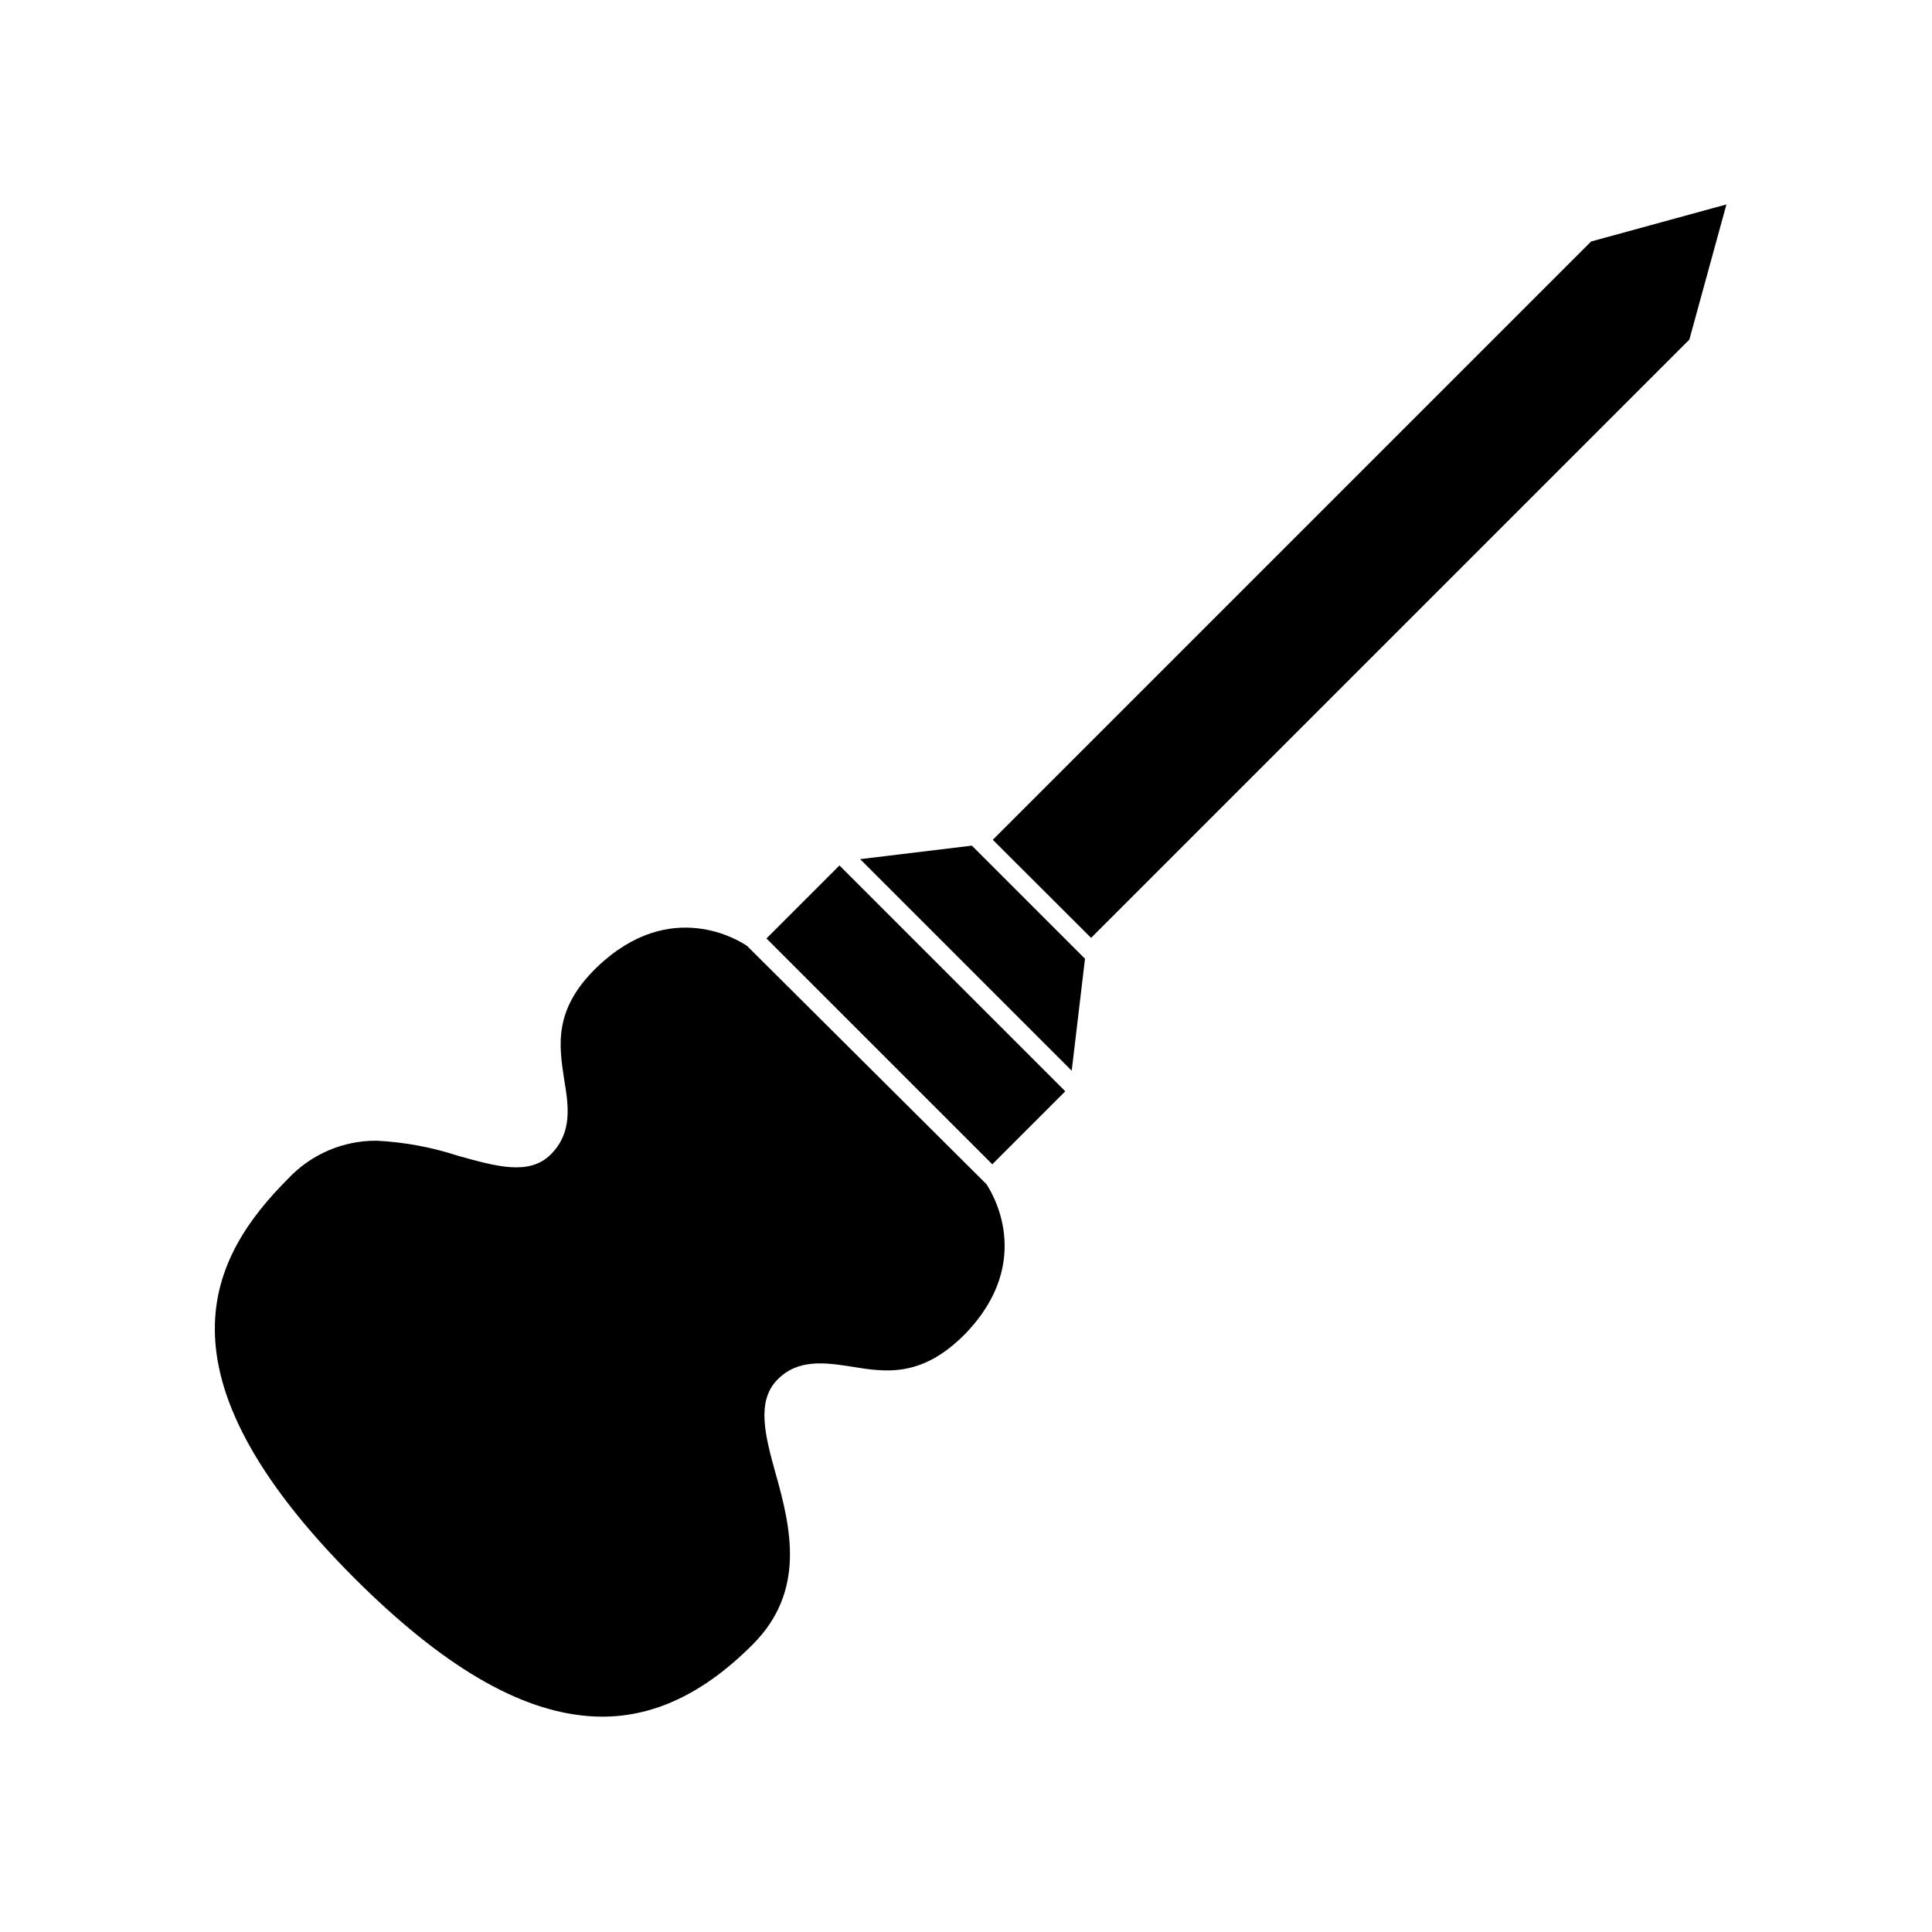 <?xml version="1.0" encoding="UTF-8"?>
<!-- Uploaded to: ICON Repo, www.svgrepo.com, Generator: ICON Repo Mixer Tools -->
<svg fill="#000000" width="800px" height="800px" version="1.1" viewBox="144 144 512 512" xmlns="http://www.w3.org/2000/svg">
 <g>
  <path d="m565.65 208-158.55 158.55 26.047 25.996 158.55-158.55 9.824-35.82z"/>
  <path d="m371.94 371.68 56.074 56.074 3.523-29.672-29.977-29.98z"/>
  <path d="m341.96 394.66c-1.715-1.16-20.152-13.148-39.75 5.644-11.637 11.234-10.078 20.758-8.664 29.977 1.109 6.75 2.215 13.805-3.527 19.598-5.742 5.793-14.508 3.223-24.688 0.402-6.965-2.277-14.199-3.613-21.516-3.981-8.887-0.062-17.398 3.59-23.477 10.078-20.504 20.555-37.082 51.086 17.531 105.8 23.328 23.277 43.68 35.266 62.32 36.625 15.113 1.109 29.422-5.039 43.379-19.094 13.957-14.055 10.078-30.73 5.945-45.344-2.82-10.078-5.039-18.941 0.402-24.637 5.441-5.691 12.797-4.637 19.598-3.578 9.219 1.512 18.691 3.023 30.23-8.613 18.844-19.445 6.801-38.039 5.644-39.75z"/>
  <path d="m347.12 392.7 19.344-19.344 59.848 59.848-19.344 19.344z"/>
 </g>
</svg>